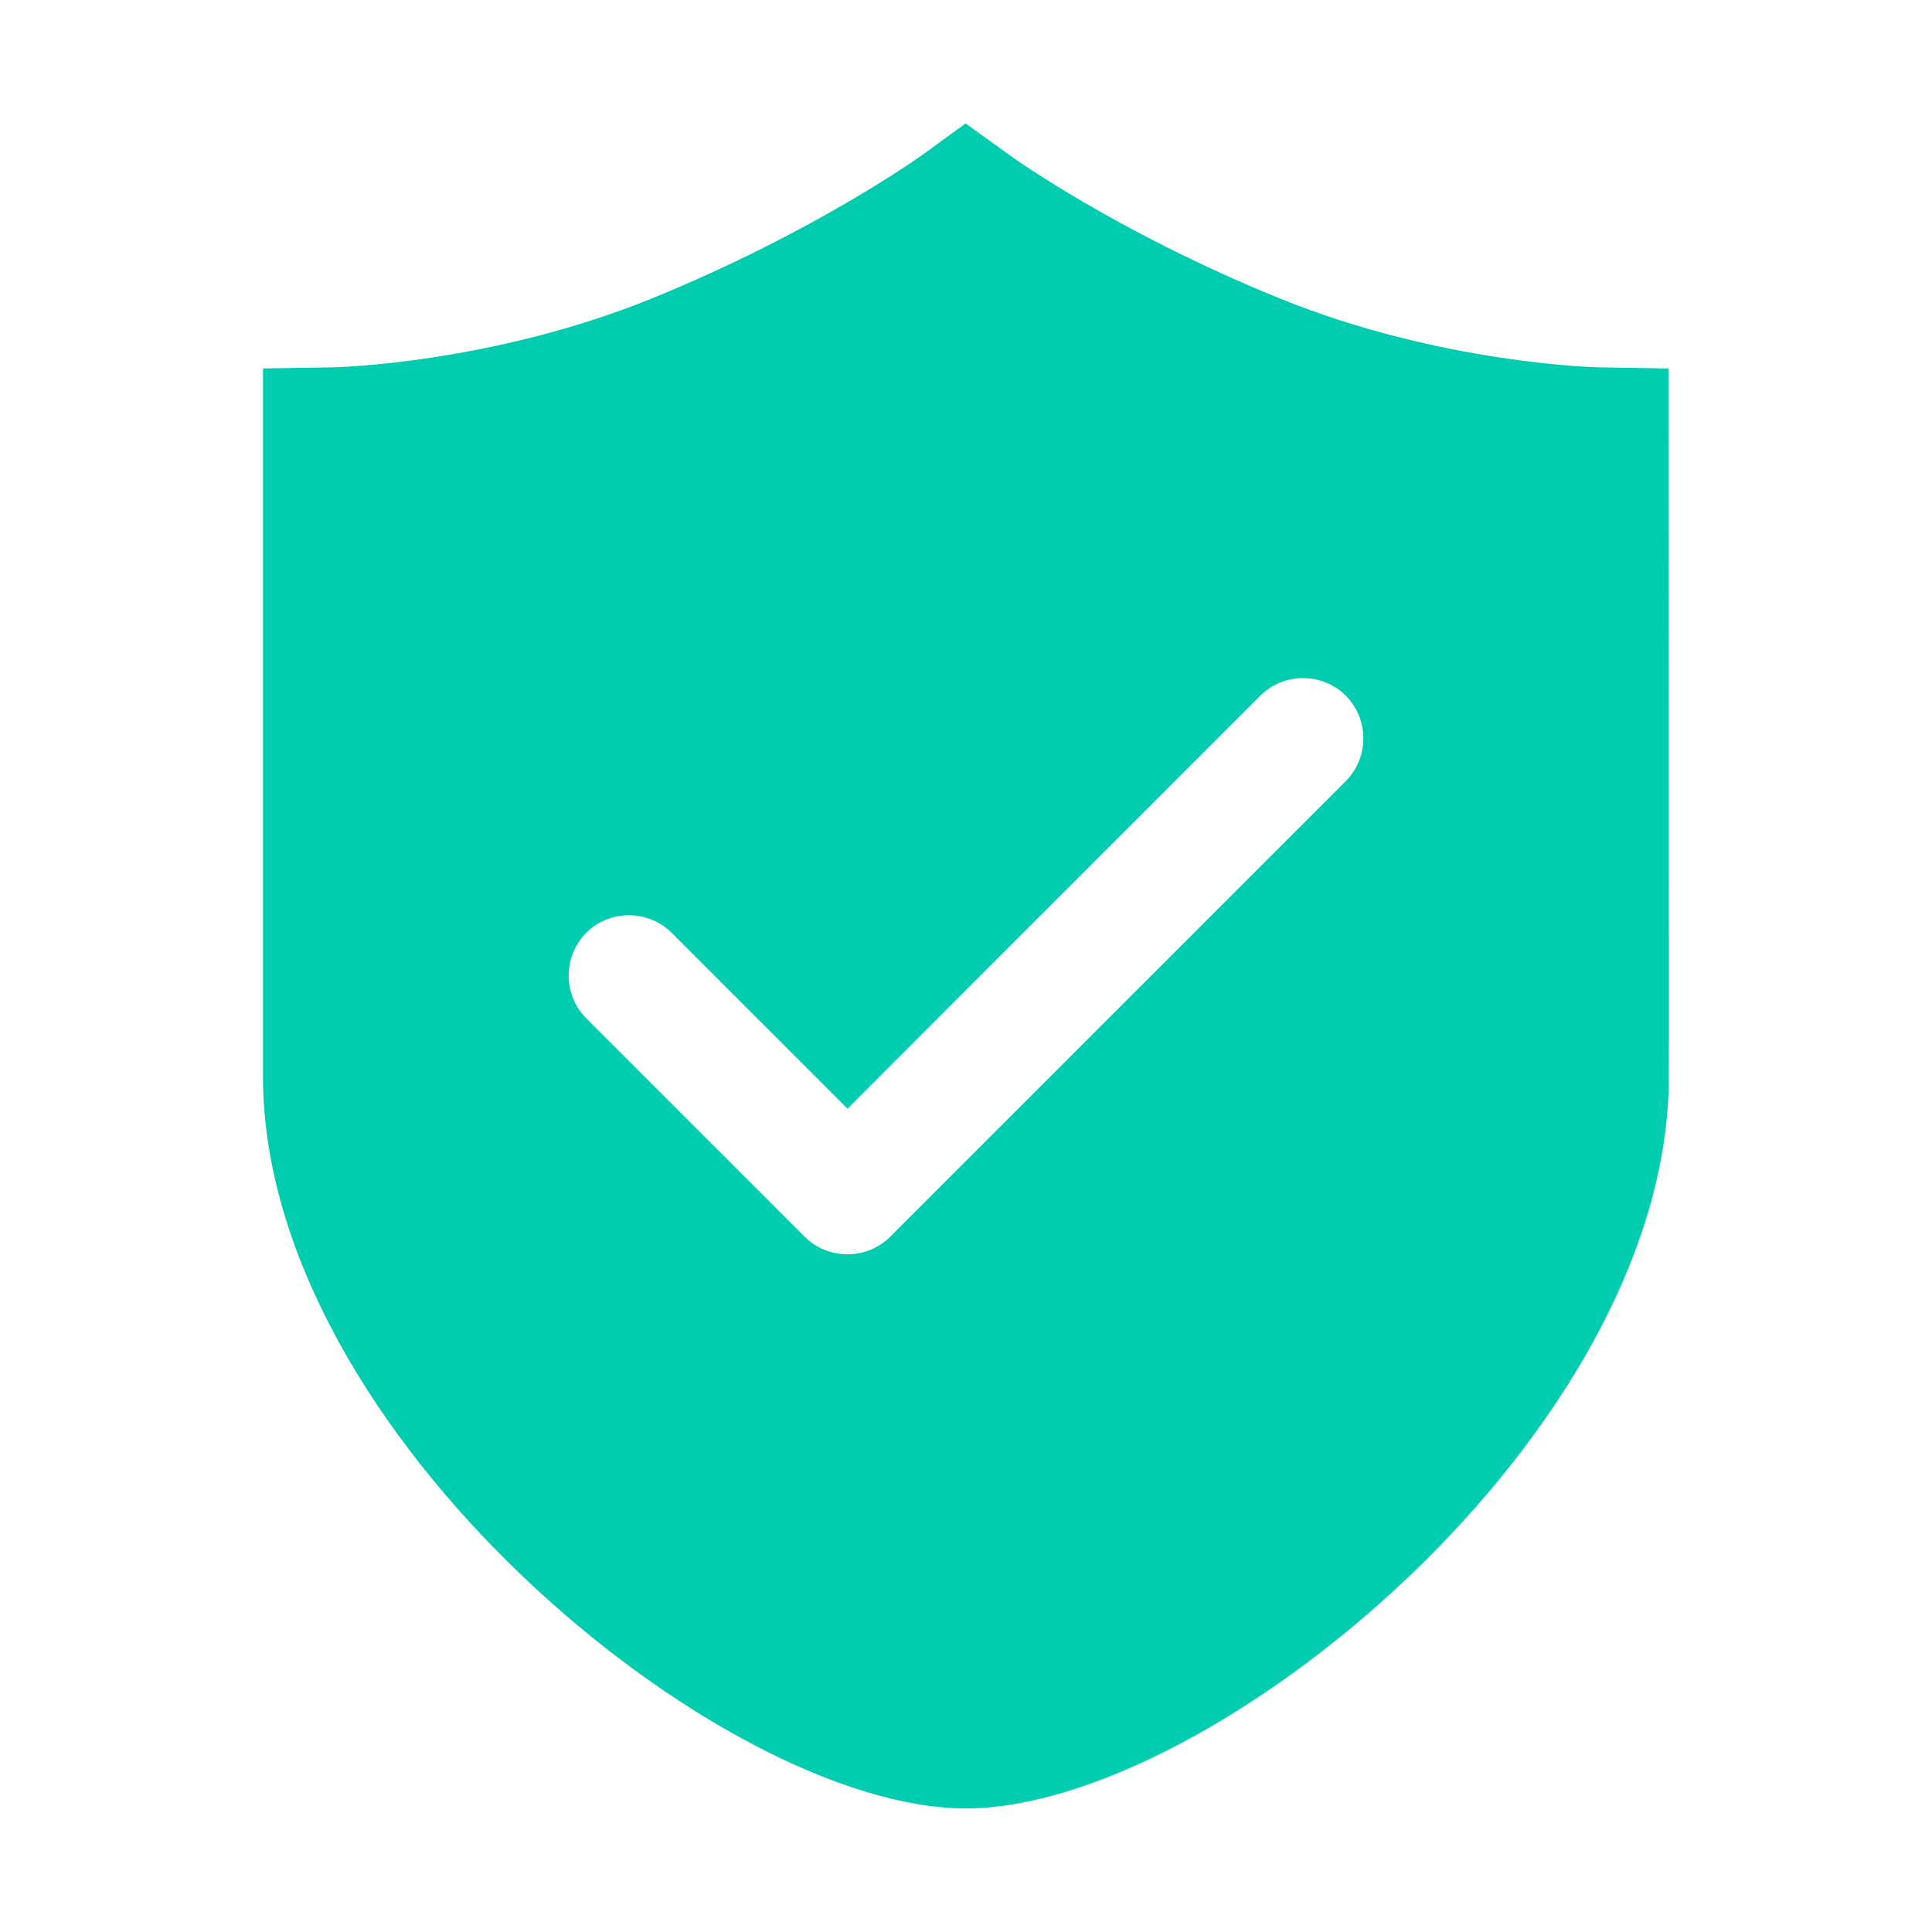 <?xml version="1.0" standalone="no"?><!DOCTYPE svg PUBLIC "-//W3C//DTD SVG 1.1//EN" "http://www.w3.org/Graphics/SVG/1.1/DTD/svg11.dtd"><svg class="icon" width="200px" height="200.00px" viewBox="0 0 1024 1024" version="1.1" xmlns="http://www.w3.org/2000/svg"><path fill="#00ccb0" d="M884.4 195.3l-36.9-0.6c-0.9 0-83.5-1.8-168.9-36.4-87.6-35.5-144-76.3-144.5-76.8l-22.3-16.1-22.1 16.1c-0.5 0.4-57 41.2-144.5 76.8-85.3 34.6-168 36.4-168.8 36.4l-37 0.6v375.4c0 188.5 242.3 387.8 372.5 387.8 130.3 0 372.6-199.3 372.6-387.8 0.1 0.2-0.1-375.4-0.1-375.4zM520.2 516.5L668 368.7c12.4-12.4 32.8-12.4 45.3 0 12.4 12.5 12.4 32.8 0 45.3L471.8 655.5c-6.2 6.2-14.4 9.3-22.7 9.3-8.2 0-16.4-3.1-22.6-9.3L310.7 539.7c-12.4-12.4-12.4-32.8 0-45.3 12.4-12.4 32.8-12.4 45.3 0l93.2 93.2 71-71.1"  /></svg>